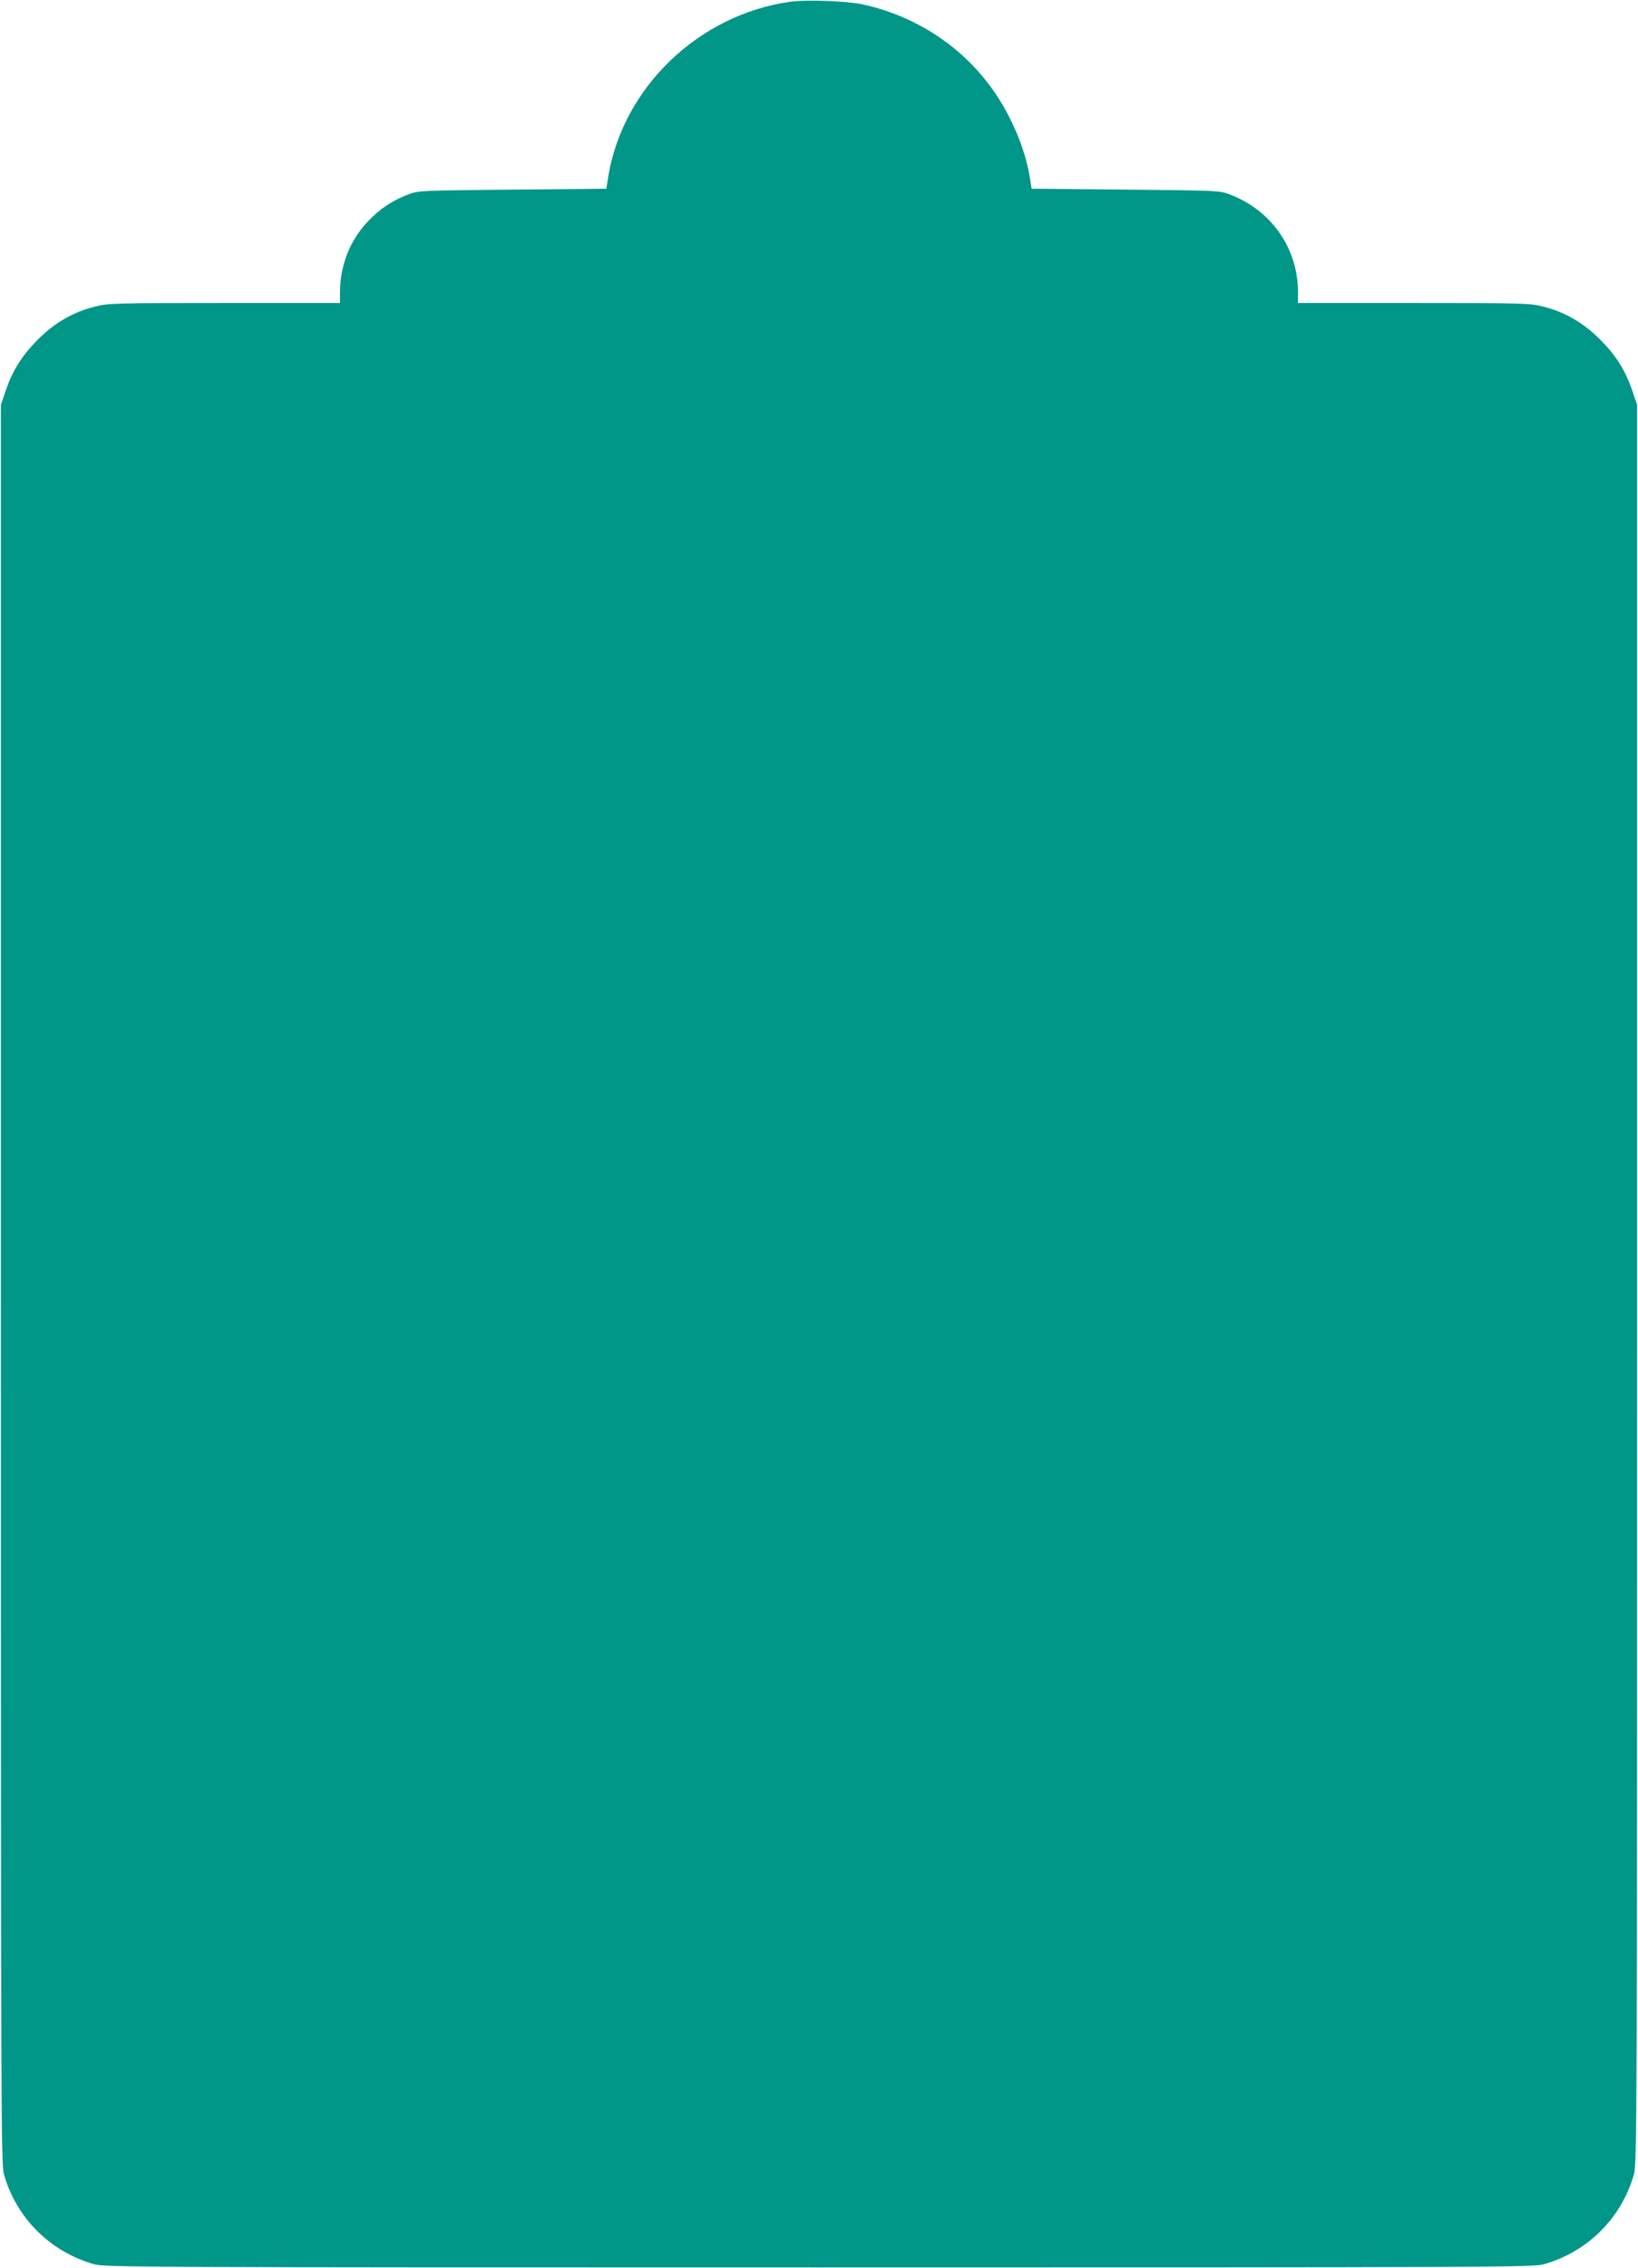 <?xml version="1.0" standalone="no"?>
<!DOCTYPE svg PUBLIC "-//W3C//DTD SVG 20010904//EN"
 "http://www.w3.org/TR/2001/REC-SVG-20010904/DTD/svg10.dtd">
<svg version="1.0" xmlns="http://www.w3.org/2000/svg"
 width="925pt" height="1280pt" viewBox="0 0 925 1280"
 preserveAspectRatio="xMidYMid meet">
<g transform="translate(0,1280) scale(0.1,-0.1)"
fill="#009688" stroke="none">
<path d="M4462 12790 c-514 -72 -941 -480 -1026 -980 l-12 -75 -530 -5 c-517
-5 -530 -5 -588 -27 -92 -35 -162 -82 -229 -153 -101 -107 -156 -247 -157
-397 l0 -63 -653 0 c-618 0 -658 -1 -731 -20 -123 -31 -228 -92 -321 -185 -91
-91 -143 -174 -183 -290 l-27 -80 0 -4960 c0 -4682 1 -4964 17 -5023 69 -247
260 -438 509 -509 61 -17 236 -18 4094 -18 3858 0 4033 1 4094 18 247 70 438
261 508 507 17 63 18 240 18 5025 l0 4960 -27 80 c-40 116 -92 199 -183 290
-93 93 -197 154 -321 185 -73 19 -113 20 -731 20 l-653 0 0 63 c-1 247 -151
461 -386 550 -58 22 -71 22 -588 27 l-530 5 -12 73 c-18 105 -58 222 -117 336
-165 324 -467 554 -829 632 -87 18 -317 27 -406 14z"/>
</g>
</svg>
